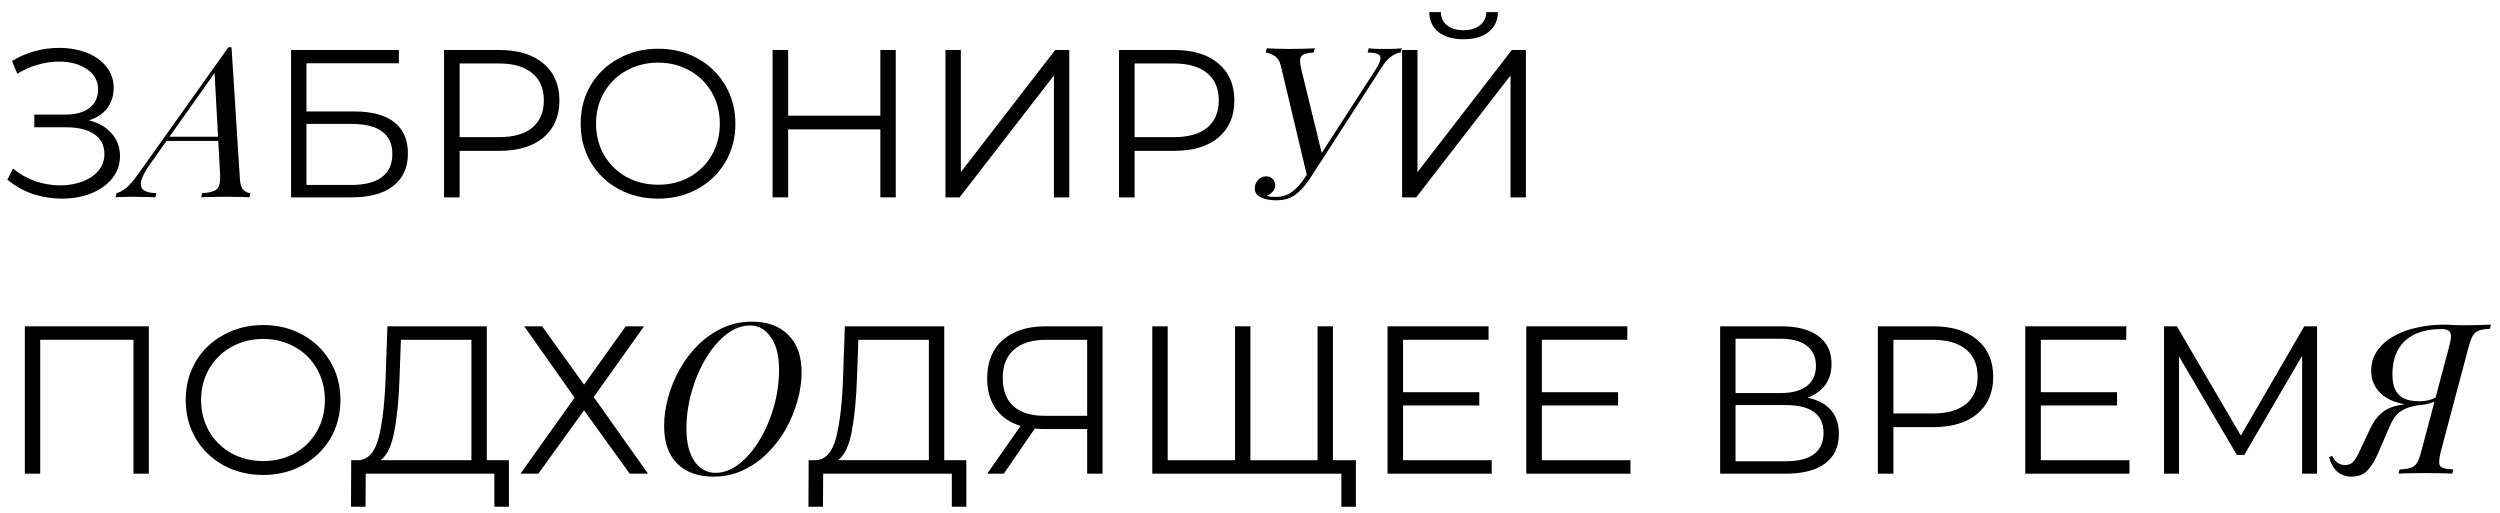 <?xml version="1.0" encoding="UTF-8"?> <svg xmlns="http://www.w3.org/2000/svg" width="190" height="39" viewBox="0 0 190 39" fill="none"><path d="M6.752 9.144C7.488 9.325 8.064 9.656 8.48 10.136C8.907 10.616 9.12 11.192 9.12 11.864C9.12 12.515 8.917 13.085 8.512 13.576C8.107 14.067 7.568 14.445 6.896 14.712C6.224 14.968 5.493 15.096 4.704 15.096C3.957 15.096 3.221 14.979 2.496 14.744C1.781 14.499 1.136 14.136 0.56 13.656L0.992 12.808C1.483 13.224 2.043 13.544 2.672 13.768C3.301 13.981 3.936 14.088 4.576 14.088C5.184 14.088 5.744 13.992 6.256 13.8C6.768 13.608 7.173 13.336 7.472 12.984C7.781 12.621 7.936 12.195 7.936 11.704C7.936 11.053 7.68 10.552 7.168 10.2C6.656 9.848 5.936 9.672 5.008 9.672H2.608V8.712H4.944C5.733 8.712 6.347 8.547 6.784 8.216C7.232 7.875 7.456 7.405 7.456 6.808C7.456 6.147 7.173 5.629 6.608 5.256C6.043 4.872 5.333 4.68 4.48 4.68C3.947 4.68 3.408 4.76 2.864 4.92C2.32 5.069 1.803 5.299 1.312 5.608L0.912 4.632C2.021 3.971 3.221 3.64 4.512 3.64C5.269 3.64 5.963 3.763 6.592 4.008C7.221 4.253 7.717 4.605 8.08 5.064C8.453 5.523 8.64 6.061 8.64 6.68C8.64 7.277 8.475 7.795 8.144 8.232C7.813 8.659 7.349 8.963 6.752 9.144Z" fill="black"></path><path d="M11.452 12.408C11.057 12.963 10.817 13.405 10.732 13.736C10.657 14.067 10.721 14.307 10.924 14.456C11.127 14.595 11.447 14.669 11.884 14.68L11.804 15C11.505 14.979 11.196 14.968 10.876 14.968C10.556 14.957 10.257 14.952 9.98 14.952C9.713 14.952 9.489 14.957 9.308 14.968C9.127 14.968 8.951 14.979 8.78 15L8.86 14.68C9.073 14.627 9.313 14.499 9.58 14.296C9.836 14.083 10.129 13.747 10.46 13.288L17.356 3.592C17.398 3.592 17.436 3.592 17.468 3.592C17.511 3.592 17.553 3.592 17.596 3.592L18.236 13.656C18.268 14.04 18.364 14.307 18.524 14.456C18.695 14.595 18.86 14.669 19.02 14.68L18.956 15C18.742 14.979 18.476 14.968 18.156 14.968C17.836 14.957 17.521 14.952 17.212 14.952C16.828 14.952 16.465 14.957 16.124 14.968C15.783 14.968 15.505 14.979 15.292 15L15.356 14.68C15.868 14.659 16.23 14.568 16.444 14.408C16.657 14.237 16.753 13.88 16.732 13.336L16.3 5.432L16.412 5.4L11.452 12.408ZM12.732 10.392H17.404L17.276 10.712H12.444L12.732 10.392Z" fill="black"></path><path d="M22.122 3.8H30.314V4.808H23.29V8.472H26.954C28.277 8.472 29.28 8.744 29.962 9.288C30.656 9.832 31.002 10.621 31.002 11.656C31.002 12.733 30.629 13.56 29.882 14.136C29.146 14.712 28.085 15 26.698 15H22.122V3.8ZM26.682 14.056C27.717 14.056 28.496 13.859 29.018 13.464C29.552 13.069 29.818 12.483 29.818 11.704C29.818 10.936 29.557 10.365 29.034 9.992C28.522 9.608 27.738 9.416 26.682 9.416H23.29V14.056H26.682Z" fill="black"></path><path d="M37.939 3.8C39.369 3.8 40.489 4.141 41.299 4.824C42.11 5.507 42.515 6.445 42.515 7.64C42.515 8.835 42.11 9.773 41.299 10.456C40.489 11.128 39.369 11.464 37.939 11.464H34.931V15H33.747V3.8H37.939ZM37.907 10.424C39.017 10.424 39.865 10.184 40.451 9.704C41.038 9.213 41.331 8.525 41.331 7.64C41.331 6.733 41.038 6.04 40.451 5.56C39.865 5.069 39.017 4.824 37.907 4.824H34.931V10.424H37.907Z" fill="black"></path><path d="M50.019 15.096C48.909 15.096 47.901 14.851 46.995 14.36C46.099 13.859 45.395 13.176 44.883 12.312C44.381 11.448 44.131 10.477 44.131 9.4C44.131 8.323 44.381 7.352 44.883 6.488C45.395 5.624 46.099 4.947 46.995 4.456C47.901 3.955 48.909 3.704 50.019 3.704C51.128 3.704 52.125 3.949 53.011 4.44C53.907 4.931 54.611 5.613 55.123 6.488C55.635 7.352 55.891 8.323 55.891 9.4C55.891 10.477 55.635 11.453 55.123 12.328C54.611 13.192 53.907 13.869 53.011 14.36C52.125 14.851 51.128 15.096 50.019 15.096ZM50.019 14.04C50.904 14.04 51.704 13.843 52.419 13.448C53.133 13.043 53.693 12.488 54.099 11.784C54.504 11.069 54.707 10.275 54.707 9.4C54.707 8.525 54.504 7.736 54.099 7.032C53.693 6.317 53.133 5.763 52.419 5.368C51.704 4.963 50.904 4.76 50.019 4.76C49.133 4.76 48.328 4.963 47.603 5.368C46.888 5.763 46.323 6.317 45.907 7.032C45.501 7.736 45.299 8.525 45.299 9.4C45.299 10.275 45.501 11.069 45.907 11.784C46.323 12.488 46.888 13.043 47.603 13.448C48.328 13.843 49.133 14.04 50.019 14.04Z" fill="black"></path><path d="M68.076 3.8V15H66.908V9.832H59.9V15H58.716V3.8H59.9V8.792H66.908V3.8H68.076Z" fill="black"></path><path d="M71.857 3.8H73.025V13.08L80.193 3.8H81.265V15H80.097V5.736L72.929 15H71.857V3.8Z" fill="black"></path><path d="M89.236 3.8C90.666 3.8 91.786 4.141 92.596 4.824C93.407 5.507 93.812 6.445 93.812 7.64C93.812 8.835 93.407 9.773 92.596 10.456C91.786 11.128 90.666 11.464 89.236 11.464H86.228V15H85.044V3.8H89.236ZM89.204 10.424C90.314 10.424 91.162 10.184 91.748 9.704C92.335 9.213 92.628 8.525 92.628 7.64C92.628 6.733 92.335 6.04 91.748 5.56C91.162 5.069 90.314 4.824 89.204 4.824H86.228V10.424H89.204Z" fill="black"></path><path d="M96.9 14.968C97.39 14.968 97.806 14.851 98.148 14.616C98.489 14.371 98.809 14.029 99.108 13.592C99.417 13.144 99.764 12.621 100.148 12.024C100.148 12.024 100.212 12.024 100.34 12.024C100.478 12.024 100.548 12.024 100.548 12.024C100.174 12.611 99.828 13.149 99.508 13.64C99.188 14.12 98.836 14.504 98.452 14.792C98.068 15.08 97.582 15.224 96.996 15.224C96.526 15.224 96.137 15.149 95.828 15C95.529 14.861 95.374 14.643 95.364 14.344C95.353 14.109 95.428 13.896 95.588 13.704C95.758 13.501 95.977 13.4 96.244 13.4C96.436 13.4 96.59 13.464 96.708 13.592C96.836 13.709 96.905 13.859 96.916 14.04C96.926 14.232 96.868 14.403 96.74 14.552C96.612 14.691 96.457 14.803 96.276 14.888C96.436 14.941 96.644 14.968 96.9 14.968ZM99.604 13.496H99.364L97.348 5.016C97.252 4.621 97.07 4.355 96.804 4.216C96.548 4.077 96.345 4.003 96.196 3.992L96.276 3.672C96.489 3.683 96.756 3.693 97.076 3.704C97.396 3.715 97.705 3.72 98.004 3.72C98.42 3.72 98.782 3.715 99.092 3.704C99.412 3.693 99.689 3.683 99.924 3.672L99.844 3.992C99.342 4.013 99.028 4.109 98.9 4.28C98.772 4.44 98.777 4.792 98.916 5.336L100.516 11.896L99.492 13.112L104.516 5.336C104.804 4.899 104.937 4.568 104.916 4.344C104.894 4.12 104.569 4.003 103.94 3.992L104.02 3.672C104.126 3.683 104.254 3.693 104.404 3.704C104.564 3.704 104.734 3.709 104.916 3.72C105.108 3.72 105.3 3.72 105.492 3.72C105.897 3.72 106.244 3.704 106.532 3.672L106.452 3.992C106.345 3.992 106.212 4.029 106.052 4.104C105.902 4.168 105.742 4.275 105.572 4.424C105.401 4.573 105.236 4.771 105.076 5.016L99.604 13.496Z" fill="black"></path><path d="M106.56 3.8H107.728V13.08L114.896 3.8H115.968V15H114.8V5.736L107.632 15H106.56V3.8ZM111.232 2.984C110.432 2.984 109.797 2.803 109.328 2.44C108.869 2.077 108.635 1.571 108.624 0.92H109.504C109.515 1.347 109.675 1.683 109.984 1.928C110.293 2.173 110.709 2.296 111.232 2.296C111.744 2.296 112.155 2.173 112.464 1.928C112.784 1.683 112.949 1.347 112.96 0.92H113.84C113.829 1.571 113.589 2.077 113.12 2.44C112.651 2.803 112.021 2.984 111.232 2.984Z" fill="black"></path><path d="M11.312 24.8V36H10.144V25.824H3.056V36H1.888V24.8H11.312Z" fill="black"></path><path d="M20.003 36.096C18.894 36.096 17.886 35.851 16.979 35.36C16.083 34.859 15.379 34.176 14.867 33.312C14.366 32.448 14.115 31.477 14.115 30.4C14.115 29.323 14.366 28.352 14.867 27.488C15.379 26.624 16.083 25.947 16.979 25.456C17.886 24.955 18.894 24.704 20.003 24.704C21.113 24.704 22.11 24.949 22.995 25.44C23.891 25.931 24.595 26.613 25.107 27.488C25.619 28.352 25.875 29.323 25.875 30.4C25.875 31.477 25.619 32.453 25.107 33.328C24.595 34.192 23.891 34.869 22.995 35.36C22.11 35.851 21.113 36.096 20.003 36.096ZM20.003 35.04C20.889 35.04 21.689 34.843 22.403 34.448C23.118 34.043 23.678 33.488 24.083 32.784C24.488 32.069 24.691 31.275 24.691 30.4C24.691 29.525 24.488 28.736 24.083 28.032C23.678 27.317 23.118 26.763 22.403 26.368C21.689 25.963 20.889 25.76 20.003 25.76C19.118 25.76 18.312 25.963 17.587 26.368C16.872 26.763 16.307 27.317 15.891 28.032C15.486 28.736 15.283 29.525 15.283 30.4C15.283 31.275 15.486 32.069 15.891 32.784C16.307 33.488 16.872 34.043 17.587 34.448C18.312 34.843 19.118 35.04 20.003 35.04Z" fill="black"></path><path d="M38.676 34.976V38.512H37.572V36H27.796L27.78 38.512H26.676L26.692 34.976H27.252C27.988 34.933 28.5 34.352 28.788 33.232C29.076 32.101 29.252 30.501 29.316 28.432L29.444 24.8H36.996V34.976H38.676ZM30.372 28.544C30.319 30.251 30.185 31.659 29.972 32.768C29.769 33.867 29.423 34.603 28.932 34.976H35.828V25.824H30.468L30.372 28.544Z" fill="black"></path><path d="M41.203 24.8L44.387 29.232L47.555 24.8H48.947L45.123 30.176L49.251 36H47.859L44.387 31.184L40.915 36H39.555L43.667 30.224L39.843 24.8H41.203Z" fill="black"></path><path d="M57.001 24.736C56.383 24.736 55.785 24.96 55.209 25.408C54.633 25.856 54.116 26.459 53.657 27.216C53.199 27.973 52.836 28.821 52.569 29.76C52.303 30.688 52.169 31.632 52.169 32.592C52.169 33.637 52.372 34.459 52.777 35.056C53.193 35.643 53.727 35.936 54.377 35.936C54.996 35.936 55.593 35.712 56.169 35.264C56.745 34.816 57.263 34.213 57.721 33.456C58.18 32.699 58.543 31.856 58.809 30.928C59.076 29.989 59.209 29.04 59.209 28.08C59.209 27.035 59.001 26.219 58.585 25.632C58.18 25.035 57.652 24.736 57.001 24.736ZM50.473 32.384C50.473 31.68 50.575 30.955 50.777 30.208C50.98 29.461 51.273 28.747 51.657 28.064C52.041 27.381 52.505 26.768 53.049 26.224C53.604 25.68 54.223 25.248 54.905 24.928C55.588 24.608 56.335 24.448 57.145 24.448C58.329 24.448 59.252 24.784 59.913 25.456C60.585 26.117 60.921 27.067 60.921 28.304C60.921 29.008 60.815 29.733 60.601 30.48C60.399 31.216 60.105 31.925 59.721 32.608C59.337 33.291 58.868 33.904 58.313 34.448C57.769 34.992 57.151 35.424 56.457 35.744C55.775 36.064 55.033 36.224 54.233 36.224C53.049 36.224 52.127 35.893 51.465 35.232C50.804 34.56 50.473 33.611 50.473 32.384Z" fill="black"></path><path d="M73.442 34.976V38.512H72.338V36H62.562L62.546 38.512H61.442L61.458 34.976H62.018C62.754 34.933 63.266 34.352 63.554 33.232C63.842 32.101 64.018 30.501 64.082 28.432L64.21 24.8H71.762V34.976H73.442ZM65.138 28.544C65.084 30.251 64.951 31.659 64.738 32.768C64.535 33.867 64.188 34.603 63.698 34.976H70.594V25.824H65.234L65.138 28.544Z" fill="black"></path><path d="M83.793 24.8V36H82.625V32.608H79.281C79.131 32.608 78.918 32.597 78.641 32.576L76.289 36H75.025L77.569 32.368C76.747 32.123 76.118 31.691 75.681 31.072C75.243 30.443 75.025 29.675 75.025 28.768C75.025 27.509 75.419 26.533 76.209 25.84C77.009 25.147 78.086 24.8 79.441 24.8H83.793ZM76.209 28.736C76.209 29.653 76.475 30.363 77.009 30.864C77.553 31.355 78.342 31.6 79.377 31.6H82.625V25.824H79.489C78.443 25.824 77.633 26.075 77.057 26.576C76.491 27.067 76.209 27.787 76.209 28.736Z" fill="black"></path><path d="M101.303 24.8V36H87.576V24.8H88.743V34.976H93.864V24.8H95.031V34.976H100.135V24.8H101.303ZM103.048 34.976V38.512H101.943V36H100.119V34.976H103.048Z" fill="black"></path><path d="M113.37 34.976V36H105.451V24.8H113.131V25.824H106.634V29.808H112.426V30.816H106.634V34.976H113.37Z" fill="black"></path><path d="M123.917 34.976V36H115.997V24.8H123.677V25.824H117.181V29.808H122.973V30.816H117.181V34.976H123.917Z" fill="black"></path><path d="M137.372 30.224C138.15 30.384 138.742 30.699 139.148 31.168C139.553 31.627 139.756 32.229 139.756 32.976C139.756 33.947 139.409 34.693 138.716 35.216C138.033 35.739 137.025 36 135.692 36H130.732V24.8H135.388C136.582 24.8 137.516 25.045 138.188 25.536C138.86 26.027 139.196 26.736 139.196 27.664C139.196 28.293 139.036 28.827 138.716 29.264C138.396 29.691 137.948 30.011 137.372 30.224ZM131.9 29.872H135.324C136.188 29.872 136.849 29.696 137.308 29.344C137.777 28.992 138.012 28.48 138.012 27.808C138.012 27.136 137.777 26.624 137.308 26.272C136.849 25.92 136.188 25.744 135.324 25.744H131.9V29.872ZM135.692 35.056C137.622 35.056 138.588 34.336 138.588 32.896C138.588 31.488 137.622 30.784 135.692 30.784H131.9V35.056H135.692Z" fill="black"></path><path d="M146.908 24.8C148.337 24.8 149.457 25.141 150.268 25.824C151.079 26.507 151.484 27.445 151.484 28.64C151.484 29.835 151.079 30.773 150.268 31.456C149.457 32.128 148.337 32.464 146.908 32.464H143.9V36H142.716V24.8H146.908ZM146.876 31.424C147.985 31.424 148.833 31.184 149.42 30.704C150.007 30.213 150.3 29.525 150.3 28.64C150.3 27.733 150.007 27.04 149.42 26.56C148.833 26.069 147.985 25.824 146.876 25.824H143.9V31.424H146.876Z" fill="black"></path><path d="M161.839 34.976V36H153.919V24.8H161.599V25.824H155.103V29.808H160.895V30.816H155.103V34.976H161.839Z" fill="black"></path><path d="M176.098 24.8V36H174.962V27.04L170.562 34.576H170.002L165.602 27.088V36H164.466V24.8H165.442L170.306 33.104L175.122 24.8H176.098Z" fill="black"></path><path d="M186.128 26.368C186.224 26.016 186.272 25.744 186.272 25.552C186.272 25.349 186.214 25.211 186.096 25.136C185.99 25.051 185.808 25.008 185.552 25.008C184.784 25.008 184.118 25.136 183.552 25.392C182.998 25.648 182.571 26.032 182.272 26.544C181.974 27.056 181.824 27.701 181.824 28.48C181.824 28.928 181.894 29.301 182.032 29.6C182.171 29.899 182.39 30.123 182.688 30.272C182.987 30.421 183.376 30.496 183.856 30.496C184.187 30.496 184.48 30.453 184.736 30.368C185.003 30.272 185.264 30.171 185.52 30.064L185.568 30.32C185.27 30.459 184.923 30.581 184.528 30.688C184.144 30.784 183.766 30.821 183.392 30.8C182.688 30.747 182.096 30.603 181.616 30.368C181.147 30.123 180.795 29.813 180.56 29.44C180.326 29.067 180.208 28.661 180.208 28.224C180.208 27.616 180.363 27.093 180.672 26.656C180.982 26.208 181.398 25.84 181.92 25.552C182.443 25.253 183.035 25.035 183.696 24.896C184.358 24.747 185.046 24.672 185.76 24.672C185.995 24.672 186.24 24.683 186.496 24.704C186.752 24.715 187.014 24.72 187.28 24.72C187.696 24.72 188.08 24.715 188.432 24.704C188.784 24.693 189.078 24.683 189.312 24.672L189.232 24.992C188.88 25.003 188.603 25.045 188.4 25.12C188.208 25.184 188.054 25.312 187.936 25.504C187.83 25.685 187.723 25.973 187.616 26.368L185.504 34.304C185.355 34.891 185.339 35.264 185.456 35.424C185.584 35.573 185.915 35.659 186.448 35.68L186.368 36C186.155 35.979 185.867 35.968 185.504 35.968C185.142 35.957 184.752 35.952 184.336 35.952C183.974 35.952 183.606 35.957 183.232 35.968C182.859 35.968 182.544 35.979 182.288 36L182.368 35.68C182.742 35.659 183.024 35.616 183.216 35.552C183.419 35.488 183.579 35.36 183.696 35.168C183.814 34.976 183.92 34.688 184.016 34.304L186.128 26.368ZM177.248 34.64C177.376 34.907 177.526 35.093 177.696 35.2C177.867 35.296 178.038 35.344 178.208 35.344C178.475 35.344 178.678 35.269 178.816 35.12C178.966 34.96 179.099 34.763 179.216 34.528L180.144 32.56C180.39 32.048 180.662 31.669 180.96 31.424C181.259 31.168 181.579 30.992 181.92 30.896C182.272 30.789 182.635 30.725 183.008 30.704C183.382 30.672 183.76 30.635 184.144 30.592L184.08 30.736C183.792 30.789 183.494 30.853 183.184 30.928C182.886 31.003 182.598 31.147 182.32 31.36C182.054 31.573 181.819 31.92 181.616 32.4L180.768 34.368C180.523 34.944 180.251 35.397 179.952 35.728C179.654 36.059 179.232 36.224 178.688 36.224C178.315 36.224 177.979 36.112 177.68 35.888C177.382 35.653 177.158 35.275 177.008 34.752L177.248 34.64Z" fill="black"></path></svg> 